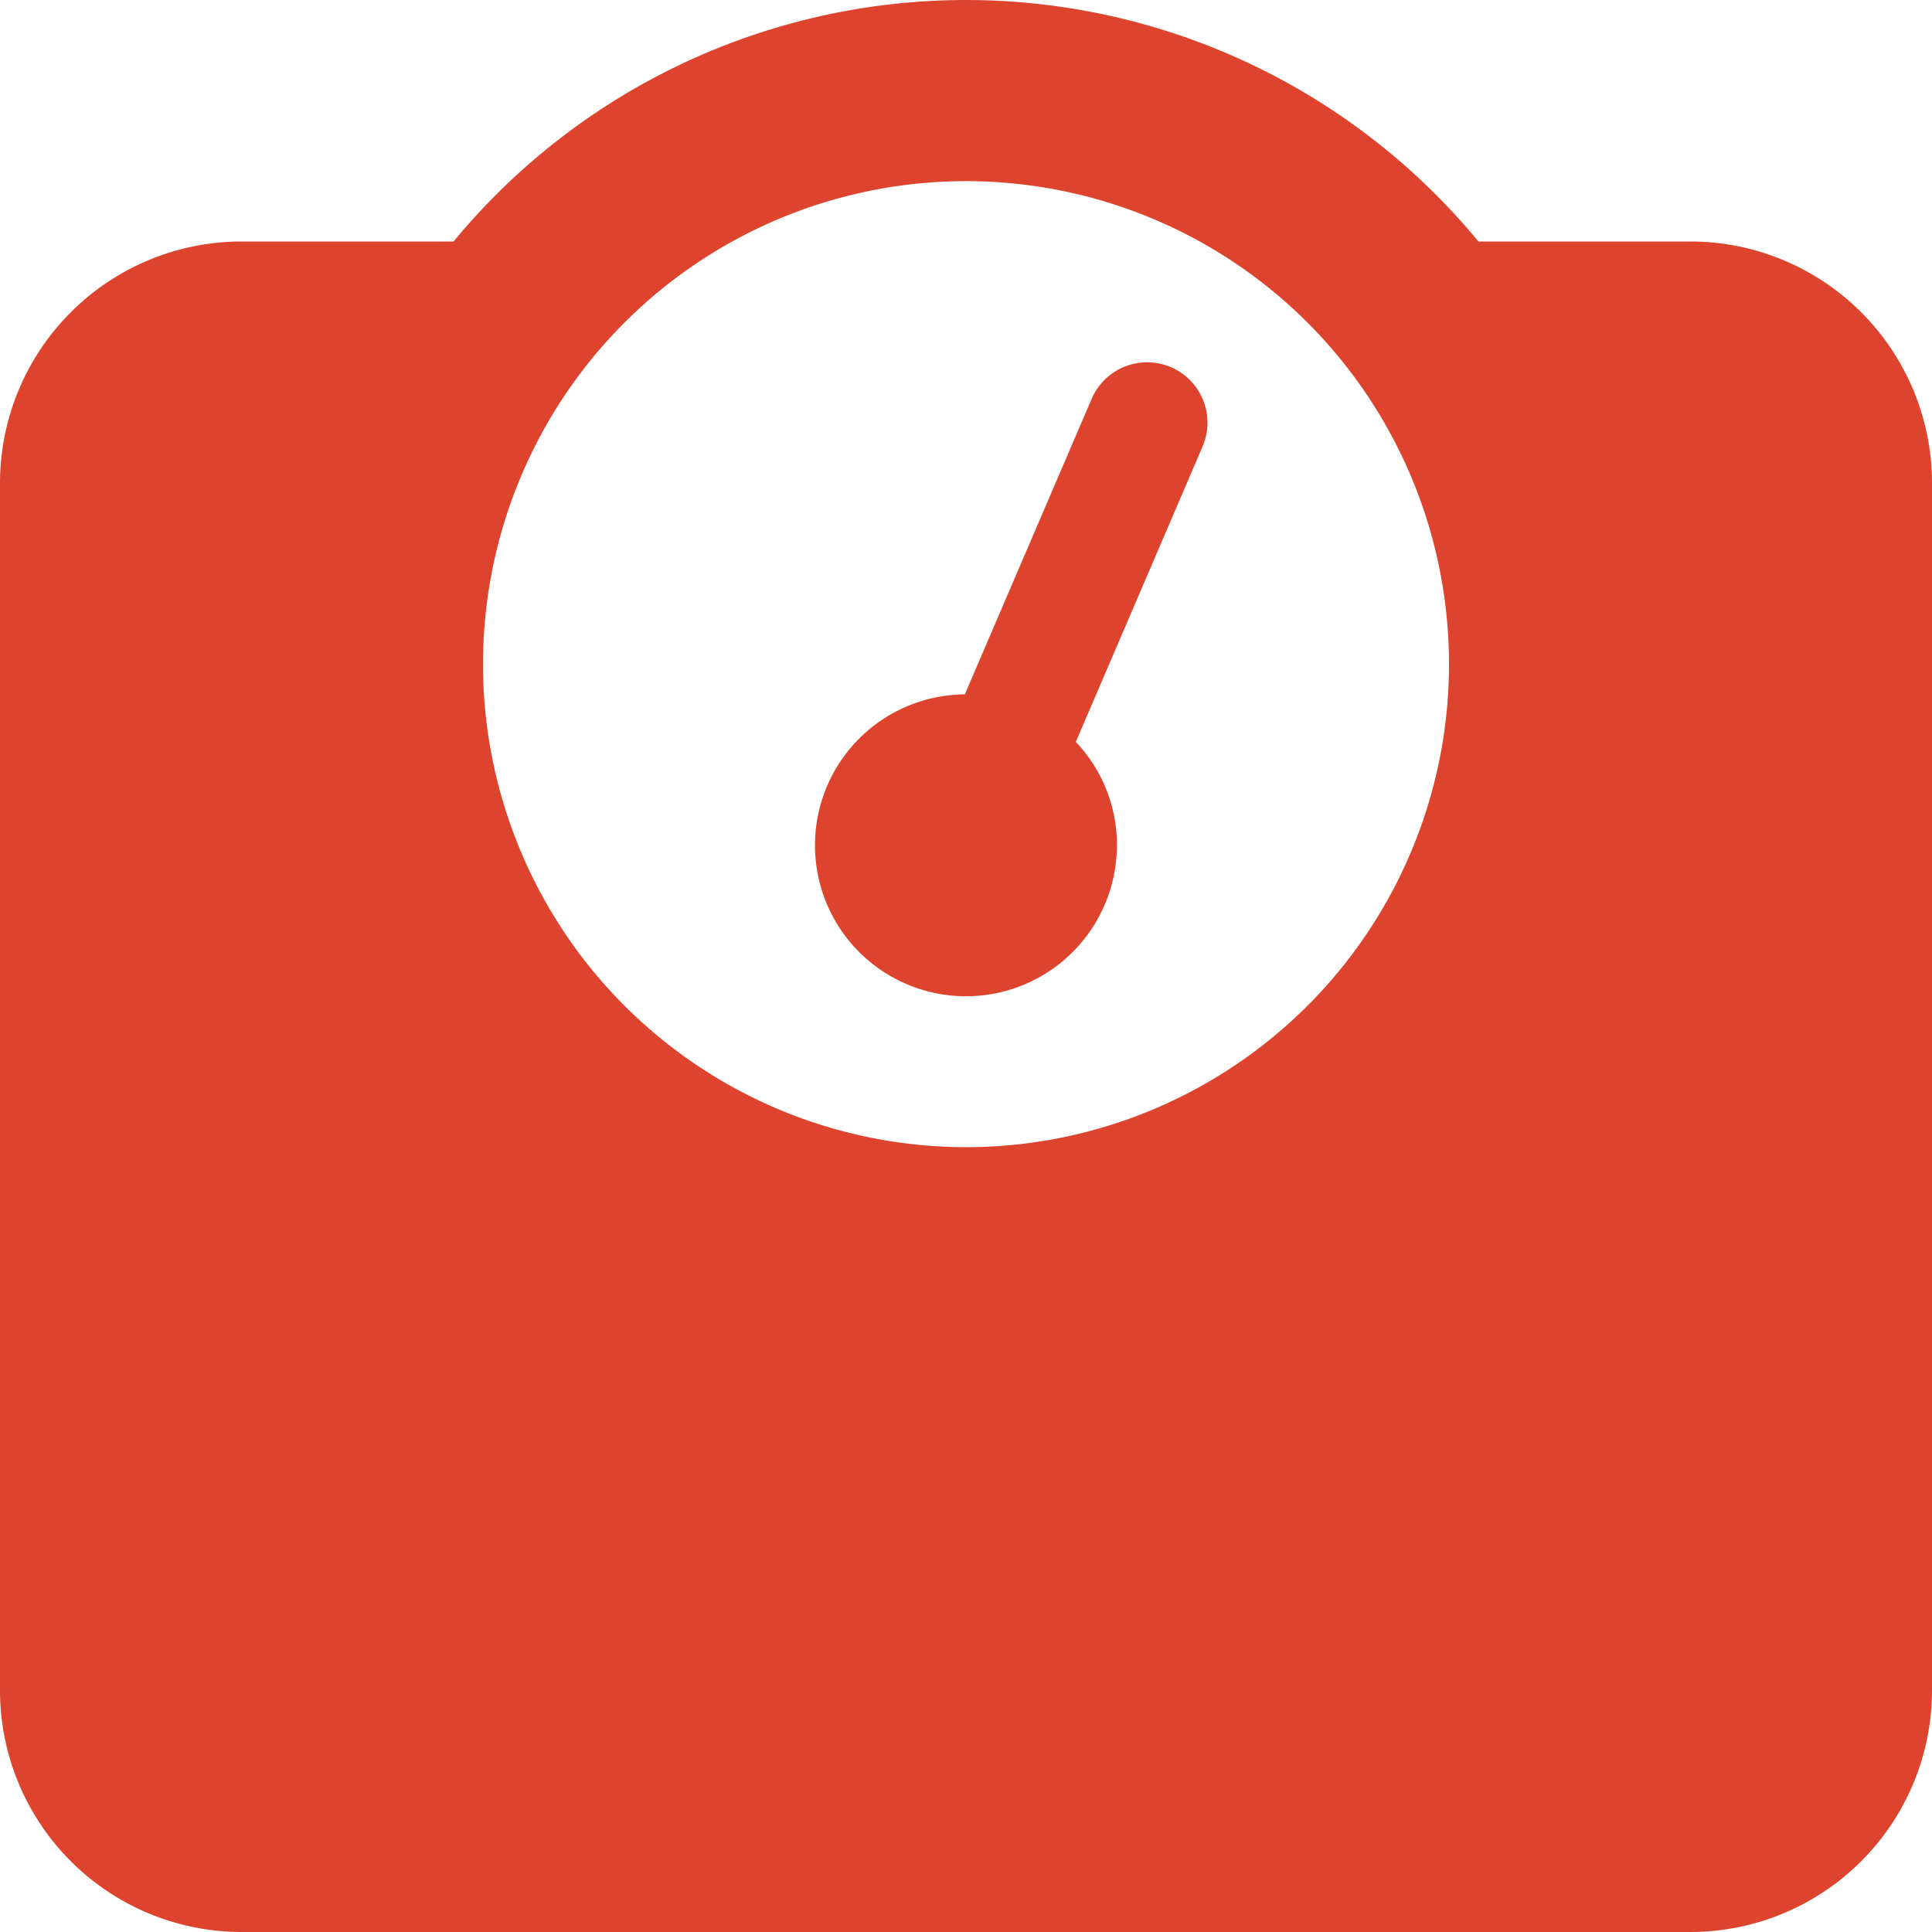 <svg xmlns="http://www.w3.org/2000/svg" width="30" height="30" viewBox="0 0 30 30">
  <path id="Icon_fa-solid-weight-scale" data-name="Icon fa-solid-weight-scale" d="M7.5,10.313a7.5,7.5,0,1,1,7.5,7.5,7.5,7.5,0,0,1-7.5-7.5ZM22.957,3.75a10.317,10.317,0,0,0-15.914,0H3.75A3.753,3.753,0,0,0,0,7.5V26.25A3.753,3.753,0,0,0,3.75,30h22.5A3.753,3.753,0,0,0,30,26.25V7.5a3.753,3.753,0,0,0-3.75-3.75Zm-5.613,9.375a2.325,2.325,0,0,0-.639-1.605l1.969-4.588a.937.937,0,1,0-1.723-.738l-1.969,4.588a2.344,2.344,0,1,0,2.361,2.344Z" fill="#de432e"/>
</svg>
